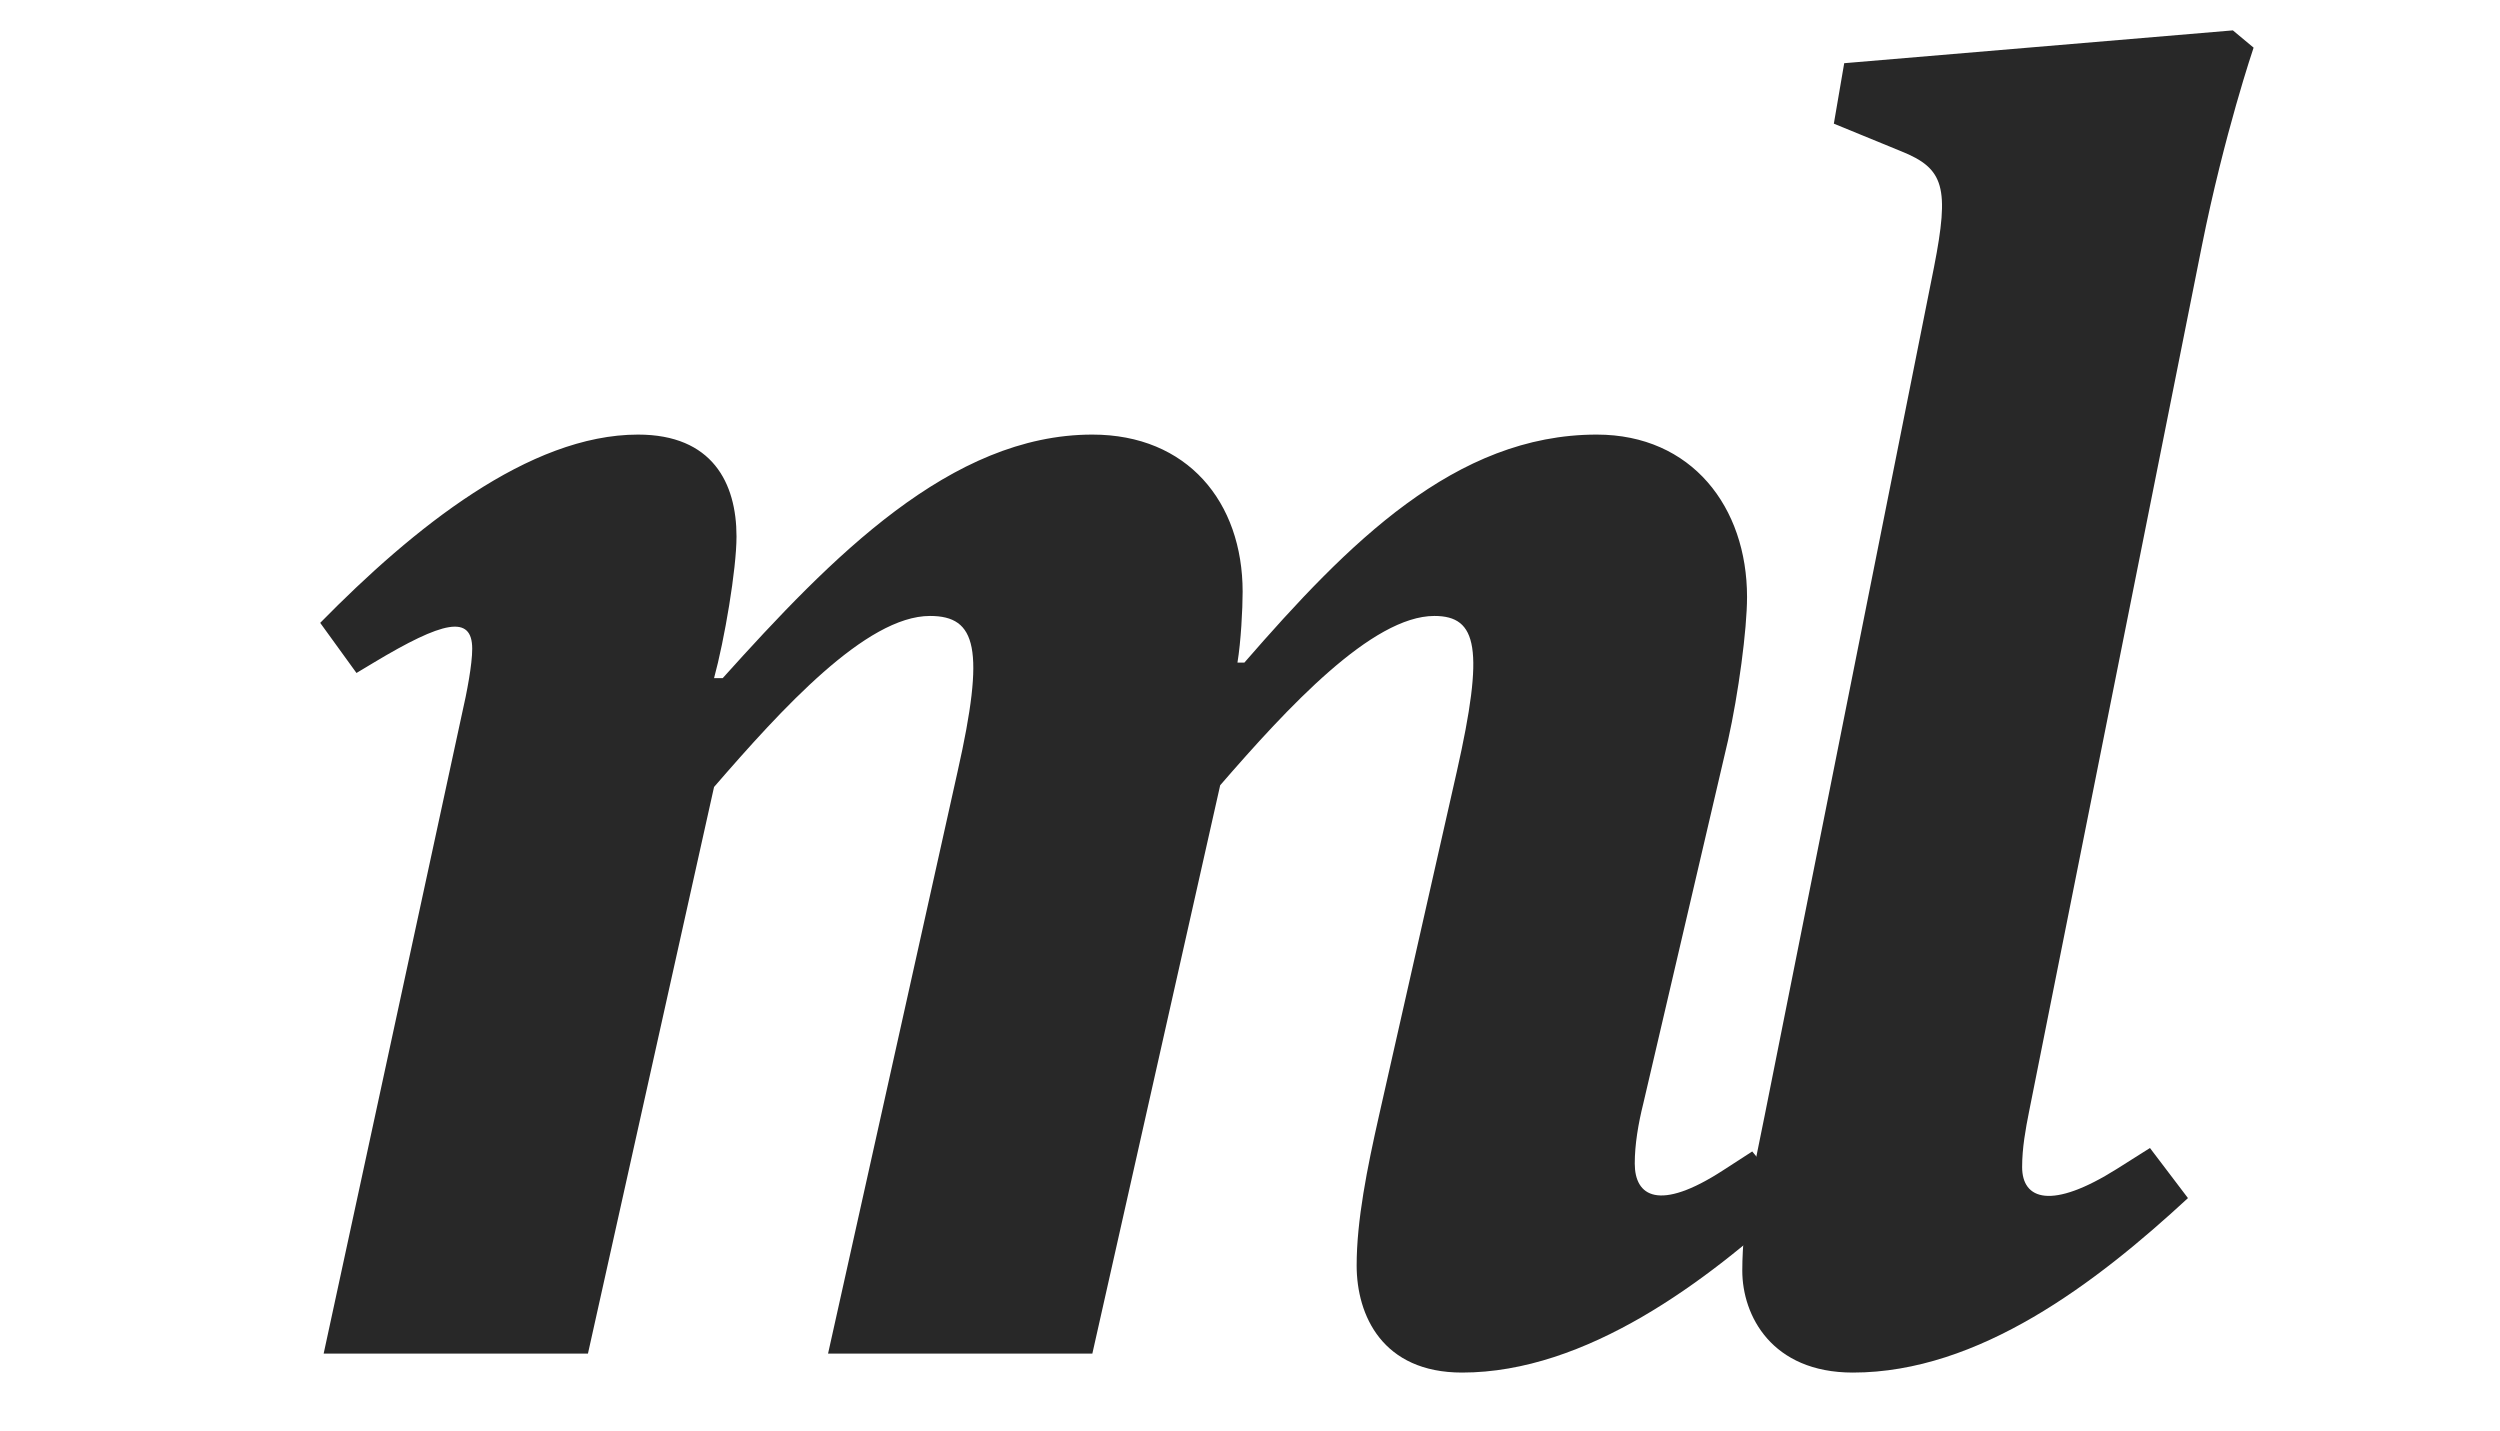 <?xml version="1.0" encoding="UTF-8" standalone="no"?>
<!DOCTYPE svg PUBLIC "-//W3C//DTD SVG 1.1//EN" "http://www.w3.org/Graphics/SVG/1.1/DTD/svg11.dtd">
<svg height="100%" stroke-miterlimit="10" style="fill-rule:nonzero;clip-rule:evenodd;stroke-linecap:round;stroke-linejoin:round;" version="1.1" viewBox="0 0 185.249 106.047" width="100%" xml:space="preserve" xmlns="http://www.w3.org/2000/svg" xmlns:xlink="http://www.w3.org/1999/xlink">
<defs/>
<g id="Layer-1">
<g fill="#282828" opacity="1" stroke="none">
<path d="M108.335 101.707C117.551 101.707 126.511 94.922 132.911 89.034L129.839 85.323L127.663 86.731C122.927 89.802 121.135 88.65 121.135 86.219C121.135 84.811 121.391 83.275 121.775 81.739L128.047 54.858C128.815 51.403 129.455 46.666 129.455 44.234C129.455 37.578 125.359 32.203 118.319 32.203C107.823 32.203 99.887 40.267 92.207 49.099L91.695 49.099C91.951 47.562 92.079 45.13 92.079 43.85C92.079 37.194 87.983 32.203 80.943 32.203C70.447 32.203 61.615 41.291 53.551 50.251L52.911 50.251C53.679 47.434 54.575 42.187 54.575 39.755C54.575 35.786 52.783 32.203 47.279 32.203C39.215 32.203 30.639 39.114 23.727 46.154L26.415 49.867L27.695 49.099C32.815 46.026 34.991 45.514 34.991 48.075C34.991 49.227 34.607 51.275 34.223 52.938L23.983 100.299L43.567 100.299L52.911 58.315C57.903 52.554 64.175 45.642 68.911 45.642C72.367 45.642 73.007 48.075 70.959 57.163L61.359 100.299L80.943 100.299L90.415 58.187C95.407 52.426 101.679 45.642 106.287 45.642C109.487 45.642 109.999 48.075 107.951 57.163L102.191 82.635C101.295 86.603 100.527 90.442 100.527 93.77C100.527 97.483 102.447 101.707 108.335 101.707Z"/>
<path d="M137.295 101.707C146.639 101.707 155.343 95.05 162.127 88.778L159.311 85.067L156.879 86.603C152.015 89.674 149.839 88.906 149.839 86.475C149.839 85.067 150.095 83.659 150.351 82.379L163.151 18.25C164.815 9.931 166.991 3.531 166.991 3.531L165.455 2.251L136.655 4.683L135.887 9.163L140.879 11.21C144.079 12.491 144.463 13.899 143.311 19.787L130.767 82.635C129.999 86.475 129.103 90.314 129.103 94.154C129.103 97.483 131.279 101.707 137.295 101.707Z"/>
</g>
</g>
</svg>
